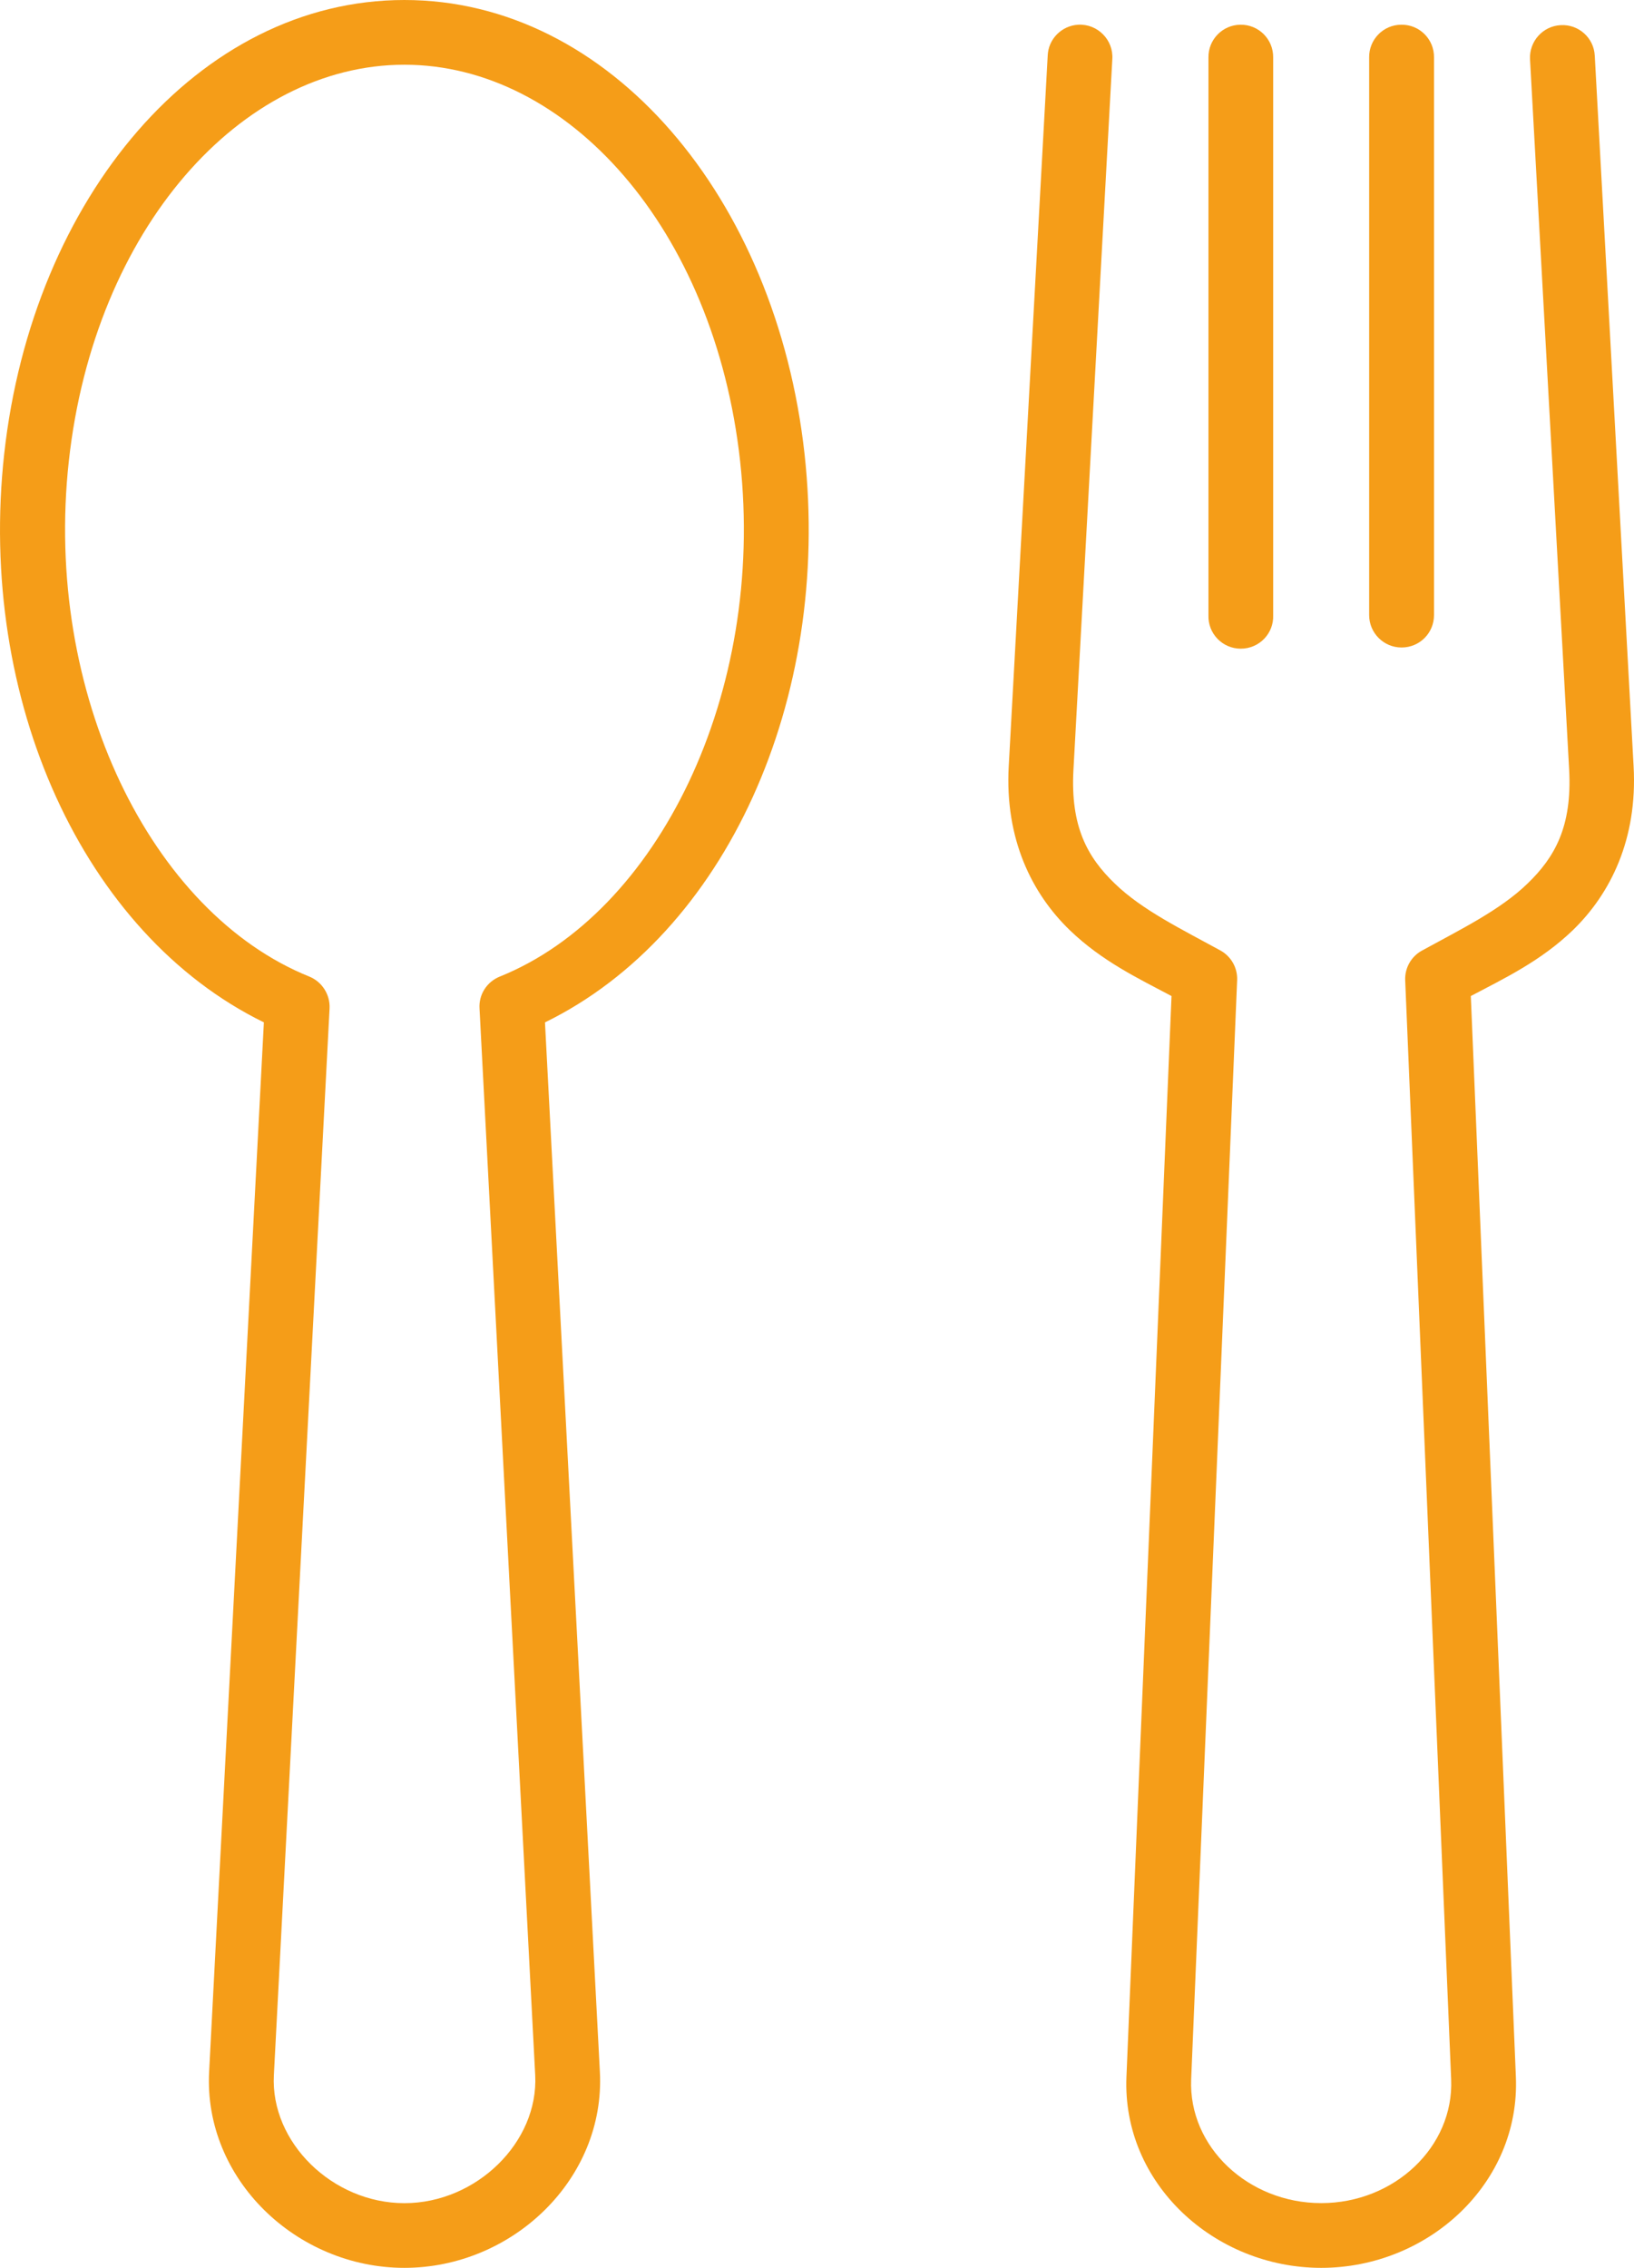 <?xml version="1.0" encoding="UTF-8" standalone="no"?>
<svg
   version="1.1"
   width="325.324"
   viewBox="0 0 57.186 79.369"
   height="451.521"
   id="Layer_1"
   sodipodi:docname="spoon-and-fork.svg"
   inkscape:version="1.1.2 (b8e25be833, 2022-02-05)"
   xmlns:inkscape="http://www.inkscape.org/namespaces/inkscape"
   xmlns:sodipodi="http://sodipodi.sourceforge.net/DTD/sodipodi-0.dtd"
   xmlns="http://www.w3.org/2000/svg"
   xmlns:svg="http://www.w3.org/2000/svg"
   xmlns:rdf="http://www.w3.org/1999/02/22-rdf-syntax-ns#"
   xmlns:cc="http://creativecommons.org/ns#"
   xmlns:dc="http://purl.org/dc/elements/1.1/">
  <sodipodi:namedview
     id="namedview10"
     pagecolor="#ffffff"
     bordercolor="#666666"
     borderopacity="1.0"
     inkscape:pageshadow="2"
     inkscape:pageopacity="0.0"
     inkscape:pagecheckerboard="0"
     showgrid="false"
     inkscape:zoom="0.99552308"
     inkscape:cx="14.565207"
     inkscape:cy="235.55456"
     inkscape:window-width="2400"
     inkscape:window-height="1271"
     inkscape:window-x="3191"
     inkscape:window-y="-9"
     inkscape:window-maximized="1"
     inkscape:current-layer="Layer_1" />
  <defs
     id="defs15" />
  <g
     transform="translate(-16.423,-5.315)"
     style="clip-rule:evenodd;fill-rule:evenodd;fill:#f59d18;fill-opacity:1"
     id="g10">
    <path
       id="path2"
       d="M 54.153,6.18 C 53.575,6.216 53.111,6.683 53.09,7.263 l -1.364,24.869 c -0.141,2.557 0.818,4.464 2.14,5.74 1.125,1.084 2.407,1.692 3.557,2.302 l -1.577,37.823 c -0.156,3.734 3.077,6.687 6.817,6.687 3.74,0 6.969,-2.953 6.812,-6.687 L 67.898,40.174 c 1.151,-0.609 2.442,-1.218 3.568,-2.302 1.317,-1.276 2.271,-3.183 2.129,-5.74 L 72.236,7.263 C 72.204,6.637 71.668,6.159 71.043,6.195 70.418,6.227 69.939,6.763 69.97,7.388 l 1.37,24.87 c 0.104,1.984 -0.5,3.057 -1.458,3.98 -0.953,0.926 -2.344,1.604 -3.688,2.342 -0.38,0.204 -0.609,0.609 -0.593,1.037 l 1.609,38.468 c 0.098,2.365 -1.99,4.333 -4.547,4.333 -2.557,0 -4.65,-1.968 -4.552,-4.333 L 59.72,39.617 c 0.017,-0.428 -0.208,-0.828 -0.584,-1.037 -1.348,-0.739 -2.744,-1.416 -3.697,-2.342 -0.959,-0.923 -1.557,-1.996 -1.448,-3.98 l 1.36,-24.87 C 55.397,6.71 54.835,6.142 54.153,6.18 Z"
       style="fill:#f59d18;fill-opacity:1" />
    <path
       id="path4"
       d="m 30.575,7.58 c 5.713,0 10.854,5.74 11.75,13.871 0.896,8.135 -2.88,15.813 -8.411,18.042 -0.453,0.182 -0.74,0.631 -0.709,1.115 l 1.949,37.333 c 0.12,2.344 -2.058,4.479 -4.578,4.479 -2.521,0 -4.693,-2.135 -4.568,-4.479 L 27.957,40.608 C 27.981,40.124 27.695,39.675 27.249,39.493 21.712,37.264 17.936,29.586 18.832,21.451 19.726,13.32 24.86,7.58 30.575,7.58 Z m 0,-2.265 c -7.199,0 -13.016,6.926 -14.005,15.884 -0.948,8.599 2.765,16.803 9.088,19.896 L 23.742,77.82 c -0.198,3.754 3.058,6.864 6.833,6.864 3.781,0 7.041,-3.109 6.842,-6.864 L 35.496,41.096 C 41.824,38.002 45.526,29.799 44.58,21.2 43.589,12.241 37.772,5.315 30.575,5.315 Z"
       style="fill:#f59d18;fill-opacity:1" />
    <path
       id="path6"
       d="m 59.83,6.18 c -0.625,0.009 -1.125,0.525 -1.114,1.15 v 19.511 c -0.025,0.646 0.489,1.176 1.131,1.176 0.645,0 1.161,-0.531 1.134,-1.176 V 7.33 C 60.991,6.689 60.47,6.169 59.83,6.18 Z"
       style="fill:#f59d18;fill-opacity:1" />
    <path
       id="path8"
       d="m 65.46,6.18 c -0.625,0.004 -1.131,0.519 -1.12,1.15 v 19.511 c 0,0.629 0.511,1.135 1.134,1.135 0.631,0 1.136,-0.505 1.136,-1.135 V 7.33 C 66.621,6.689 66.101,6.169 65.46,6.18 Z"
       style="fill:#f59d18;fill-opacity:1" />
  </g>
</svg>
